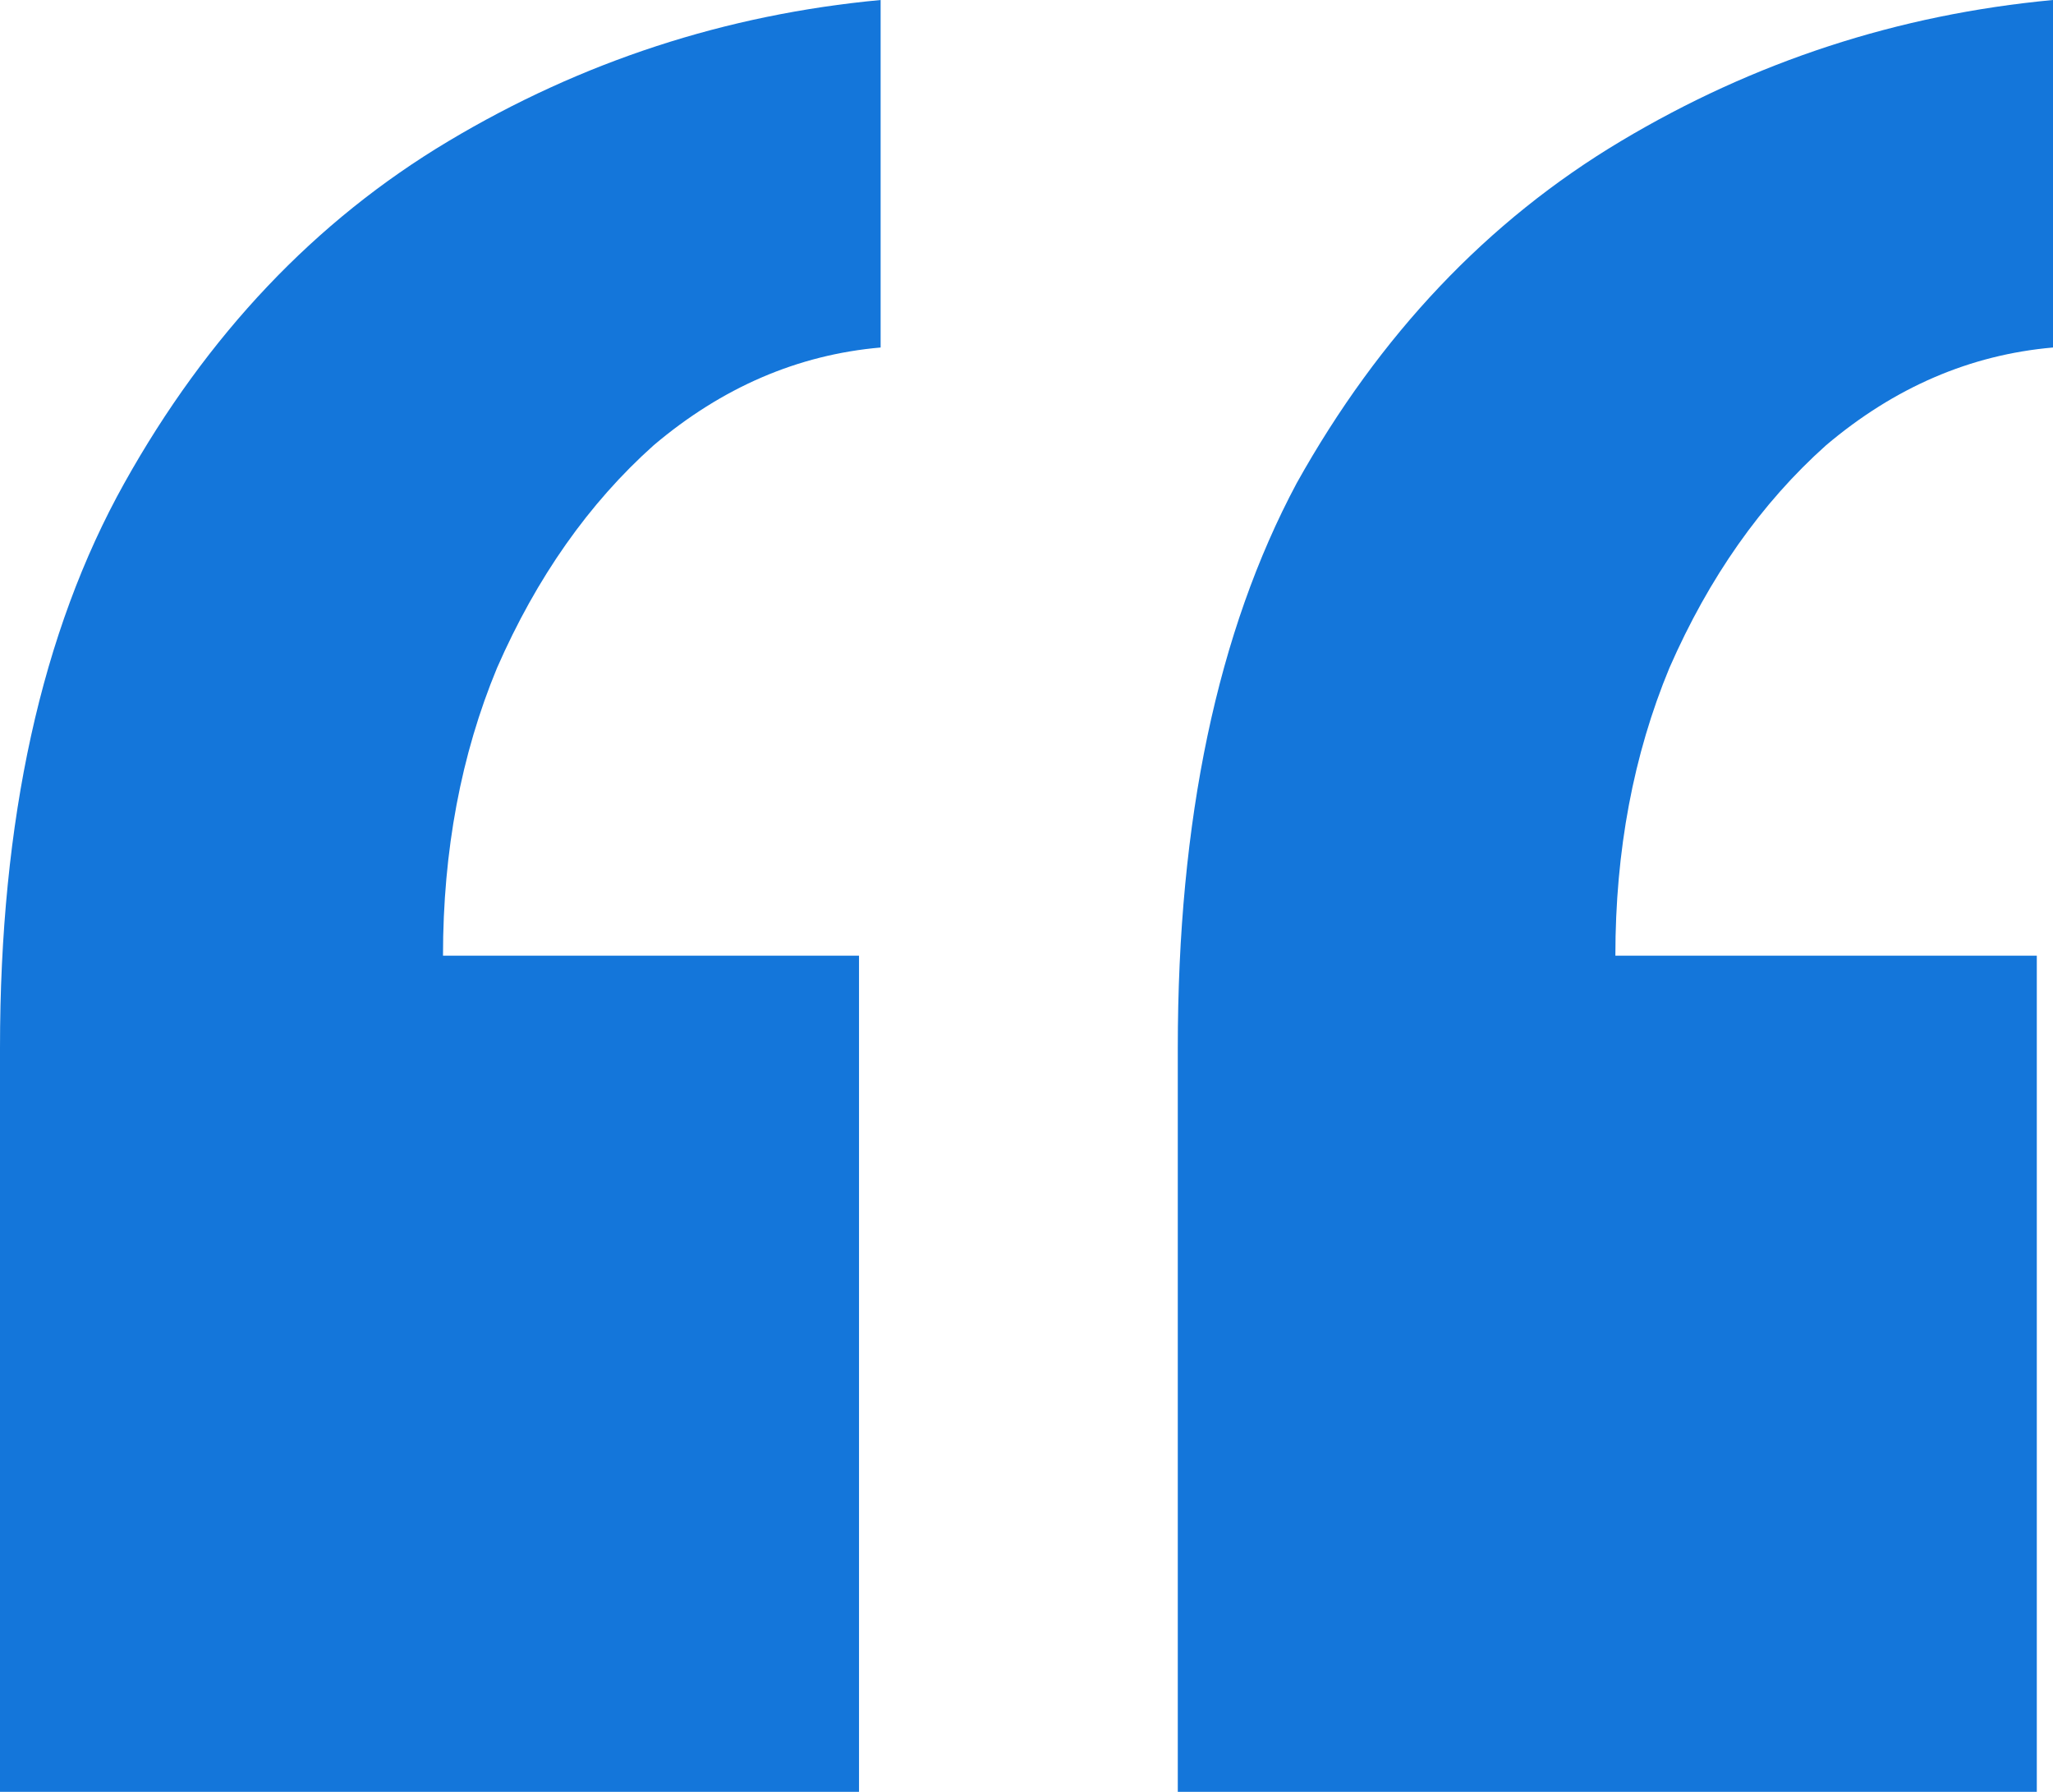 <svg width="55" height="48" viewBox="0 0 55 48" fill="none" xmlns="http://www.w3.org/2000/svg">
<path d="M55 0V9.309C52.781 9.503 50.754 10.376 48.921 11.927C47.184 13.479 45.785 15.467 44.724 17.891C43.759 20.218 43.276 22.788 43.276 25.6H54.566V48H31.553V28.073C31.553 21.964 32.614 16.921 34.737 12.945C36.956 8.97 39.851 5.915 43.421 3.782C46.991 1.648 50.851 0.388 55 0ZM23.592 0V9.309C21.373 9.503 19.346 10.376 17.513 11.927C15.776 13.479 14.377 15.467 13.316 17.891C12.351 20.218 11.868 22.788 11.868 25.6H23.013V48H0V28.073C0 21.964 1.11 16.921 3.329 12.945C5.548 8.97 8.443 5.915 12.013 3.782C15.583 1.648 19.443 0.388 23.592 0Z" fill="#1476DA"/>
</svg>
